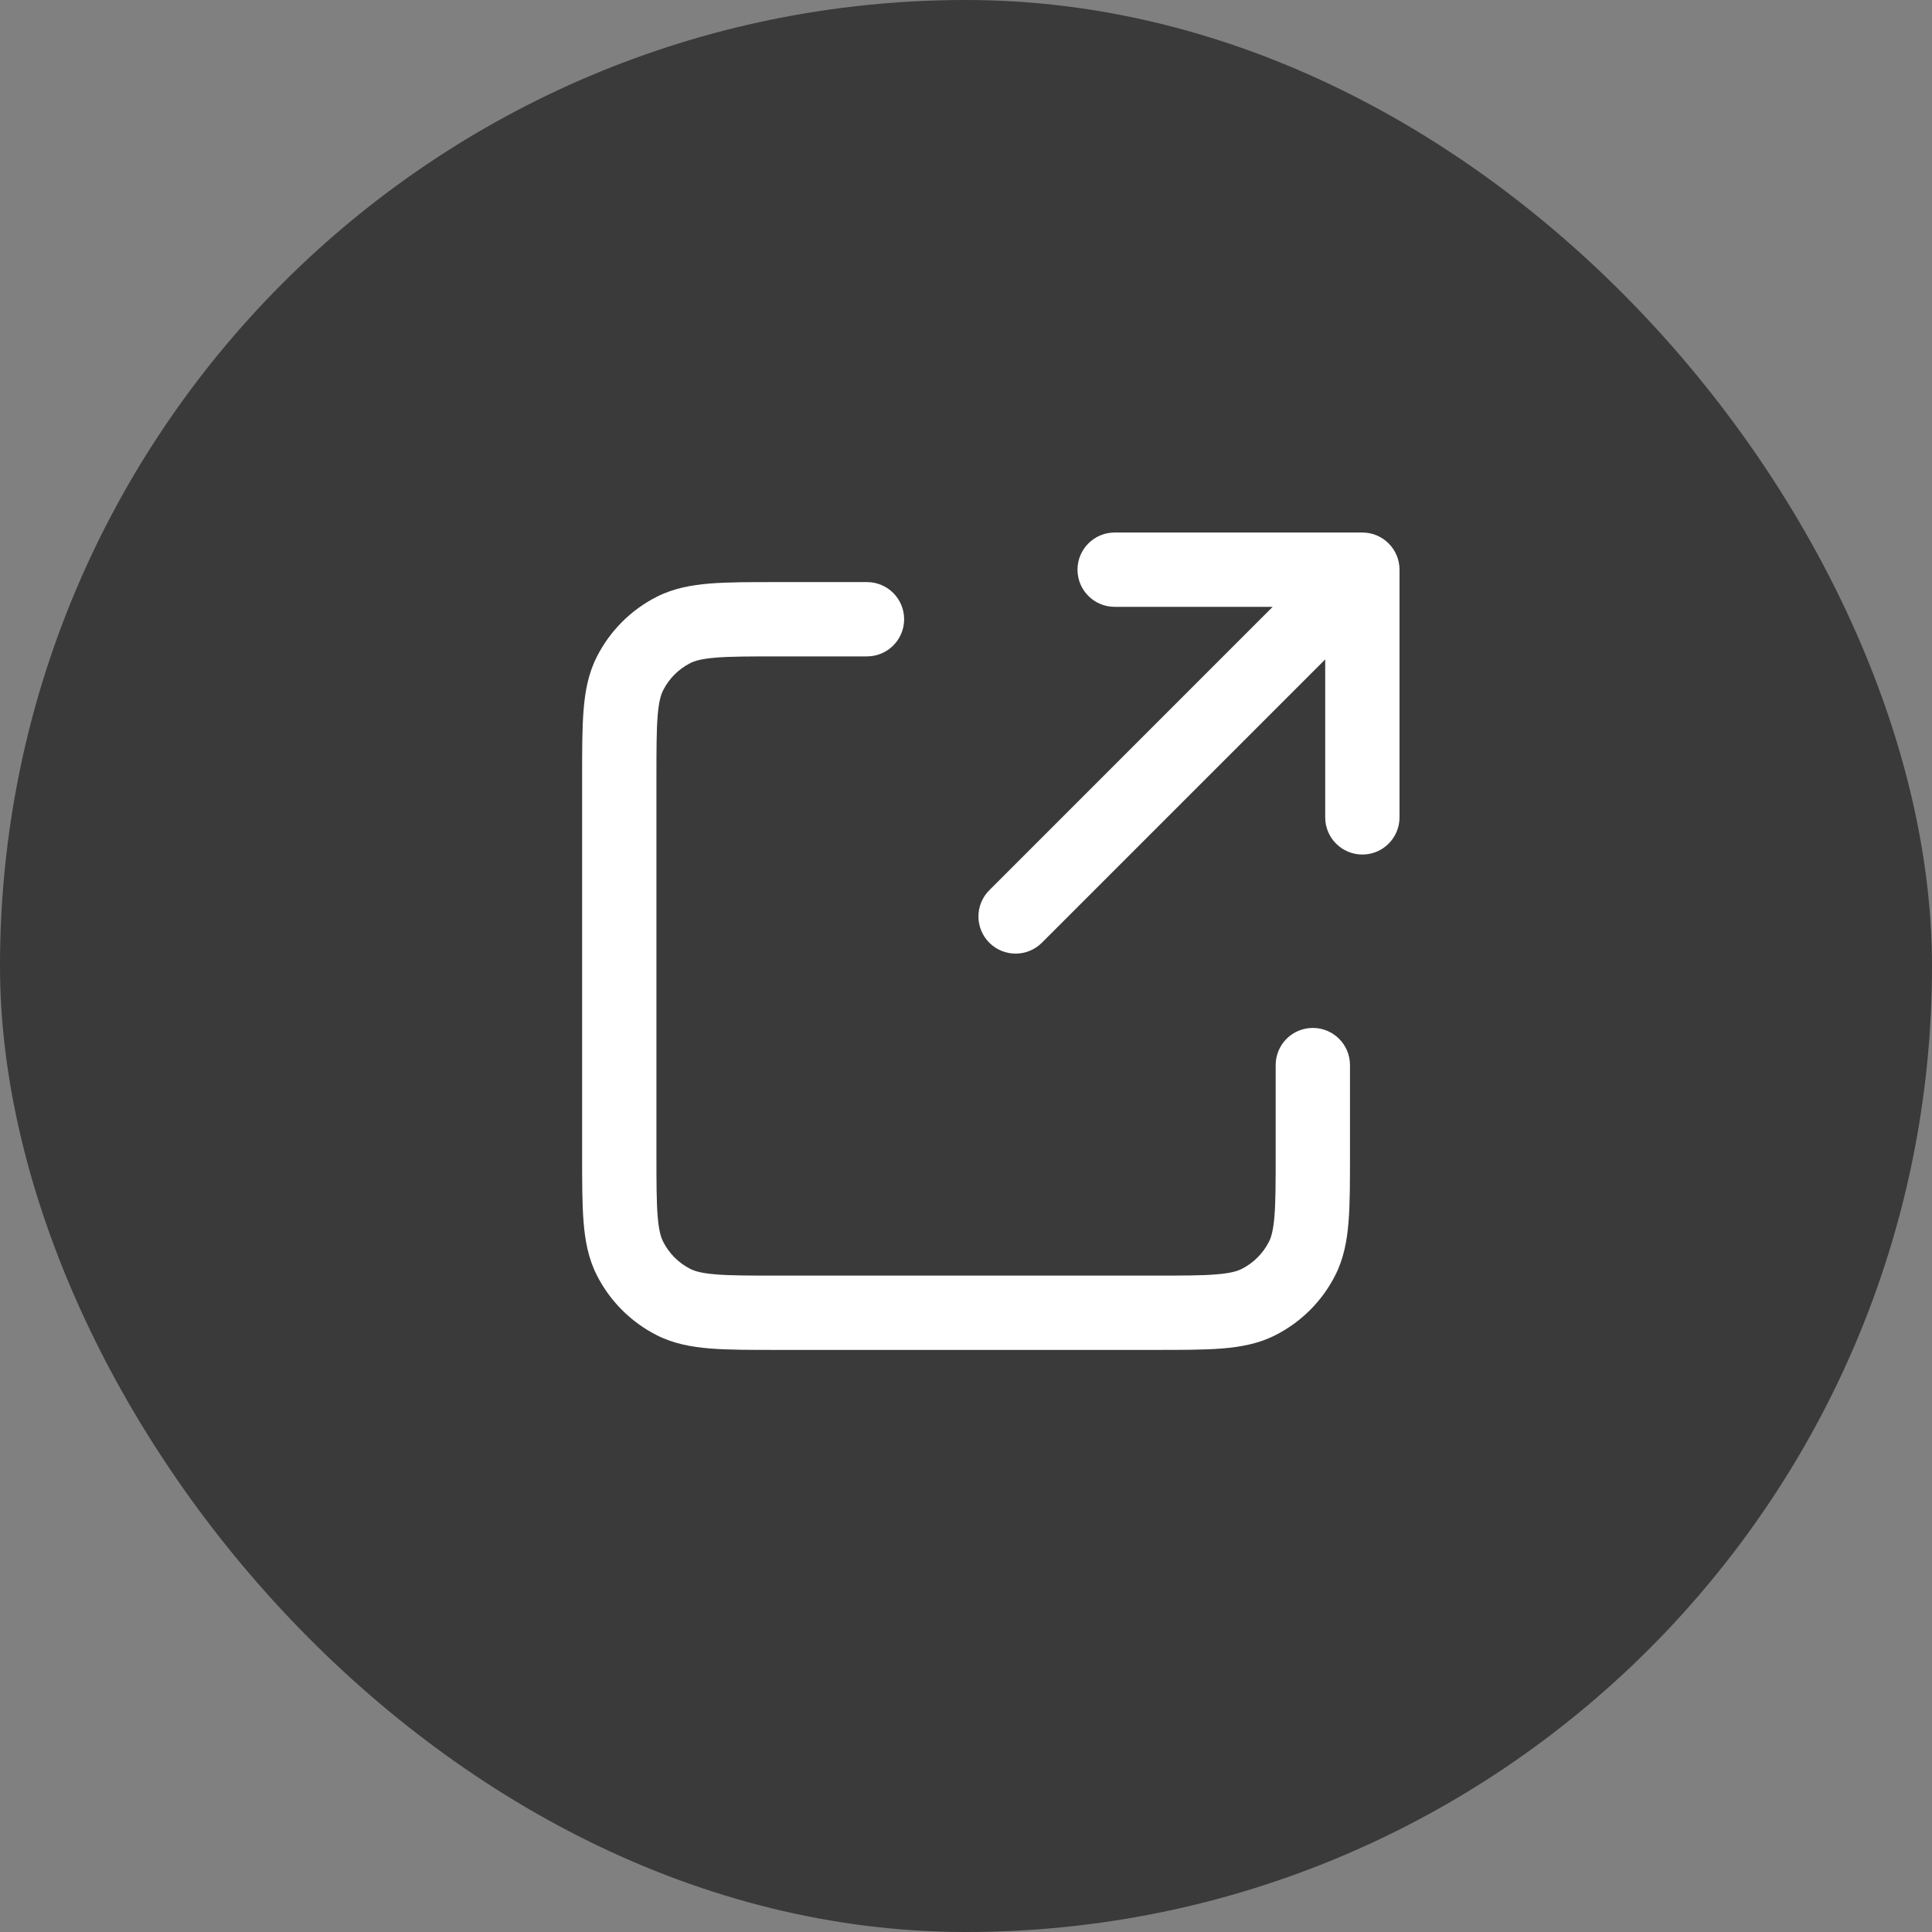 <?xml version="1.0" encoding="UTF-8"?> <svg xmlns="http://www.w3.org/2000/svg" width="52" height="52" viewBox="0 0 52 52" fill="none"><rect x="0" y="0" width="52" height="52" fill="#808080" stroke="none"/> <rect width="52" height="52" rx="26" fill="black" fill-opacity="0.55"></rect> <path d="M23.335 17.667C23.887 17.667 24.335 17.219 24.335 16.667C24.335 16.114 23.887 15.667 23.335 15.667V17.667ZM36.335 28.667C36.335 28.114 35.887 27.667 35.335 27.667C34.782 27.667 34.335 28.114 34.335 28.667H36.335ZM33.878 35.043L33.424 34.152L33.878 35.043ZM35.044 33.877L34.153 33.423L35.044 33.877ZM16.959 33.877L16.068 34.331L16.959 33.877ZM18.124 35.043L18.578 34.152L18.124 35.043ZM18.124 16.957L18.578 17.848L18.124 16.957ZM16.959 18.123L17.85 18.577L16.959 18.123ZM35.668 22C35.668 22.552 36.116 23 36.668 23C37.22 23 37.668 22.552 37.668 22H35.668ZM36.668 15.333H37.668C37.668 14.781 37.22 14.333 36.668 14.333V15.333ZM30.001 14.333C29.449 14.333 29.001 14.781 29.001 15.333C29.001 15.886 29.449 16.333 30.001 16.333V14.333ZM26.628 23.96C26.237 24.35 26.237 24.983 26.628 25.374C27.018 25.764 27.651 25.764 28.042 25.374L26.628 23.96ZM23.335 15.667H20.935V17.667H23.335V15.667ZM15.668 20.933V31.067H17.668V20.933H15.668ZM20.935 36.333H31.068V34.333H20.935V36.333ZM36.335 31.067V28.667H34.335V31.067H36.335ZM31.068 36.333C31.799 36.333 32.406 36.334 32.901 36.294C33.407 36.252 33.883 36.163 34.332 35.934L33.424 34.152C33.303 34.213 33.121 34.269 32.738 34.3C32.344 34.333 31.831 34.333 31.068 34.333V36.333ZM34.335 31.067C34.335 31.83 34.334 32.342 34.302 32.737C34.27 33.12 34.215 33.303 34.153 33.423L35.935 34.331C36.164 33.882 36.254 33.406 36.295 32.9C36.336 32.405 36.335 31.797 36.335 31.067H34.335ZM34.332 35.934C35.022 35.582 35.584 35.022 35.935 34.331L34.153 33.423C33.994 33.736 33.739 33.992 33.424 34.152L34.332 35.934ZM15.668 31.067C15.668 31.797 15.667 32.405 15.708 32.9C15.749 33.406 15.838 33.882 16.068 34.331L17.85 33.423C17.788 33.303 17.732 33.12 17.701 32.737C17.669 32.342 17.668 31.83 17.668 31.067H15.668ZM20.935 34.333C20.172 34.333 19.659 34.333 19.265 34.3C18.881 34.269 18.698 34.213 18.578 34.152L17.67 35.934C18.119 36.163 18.595 36.252 19.102 36.294C19.597 36.334 20.205 36.333 20.935 36.333V34.333ZM16.068 34.331C16.419 35.021 16.98 35.582 17.67 35.934L18.578 34.152C18.264 33.992 18.009 33.737 17.85 33.423L16.068 34.331ZM20.935 15.667C20.205 15.667 19.597 15.666 19.102 15.706C18.595 15.748 18.119 15.837 17.67 16.066L18.578 17.848C18.698 17.787 18.881 17.731 19.265 17.7C19.659 17.668 20.172 17.667 20.935 17.667V15.667ZM17.668 20.933C17.668 20.17 17.669 19.658 17.701 19.263C17.732 18.881 17.788 18.698 17.85 18.577L16.068 17.669C15.838 18.118 15.749 18.594 15.708 19.101C15.667 19.595 15.668 20.203 15.668 20.933H17.668ZM17.67 16.066C16.98 16.418 16.419 16.979 16.068 17.669L17.85 18.577C18.009 18.263 18.264 18.008 18.578 17.848L17.67 16.066ZM37.668 22V15.333H35.668V22H37.668ZM36.668 14.333H30.001V16.333H36.668V14.333ZM28.042 25.374L37.375 16.041L35.961 14.626L26.628 23.96L28.042 25.374Z" fill="white"></path> </svg> 